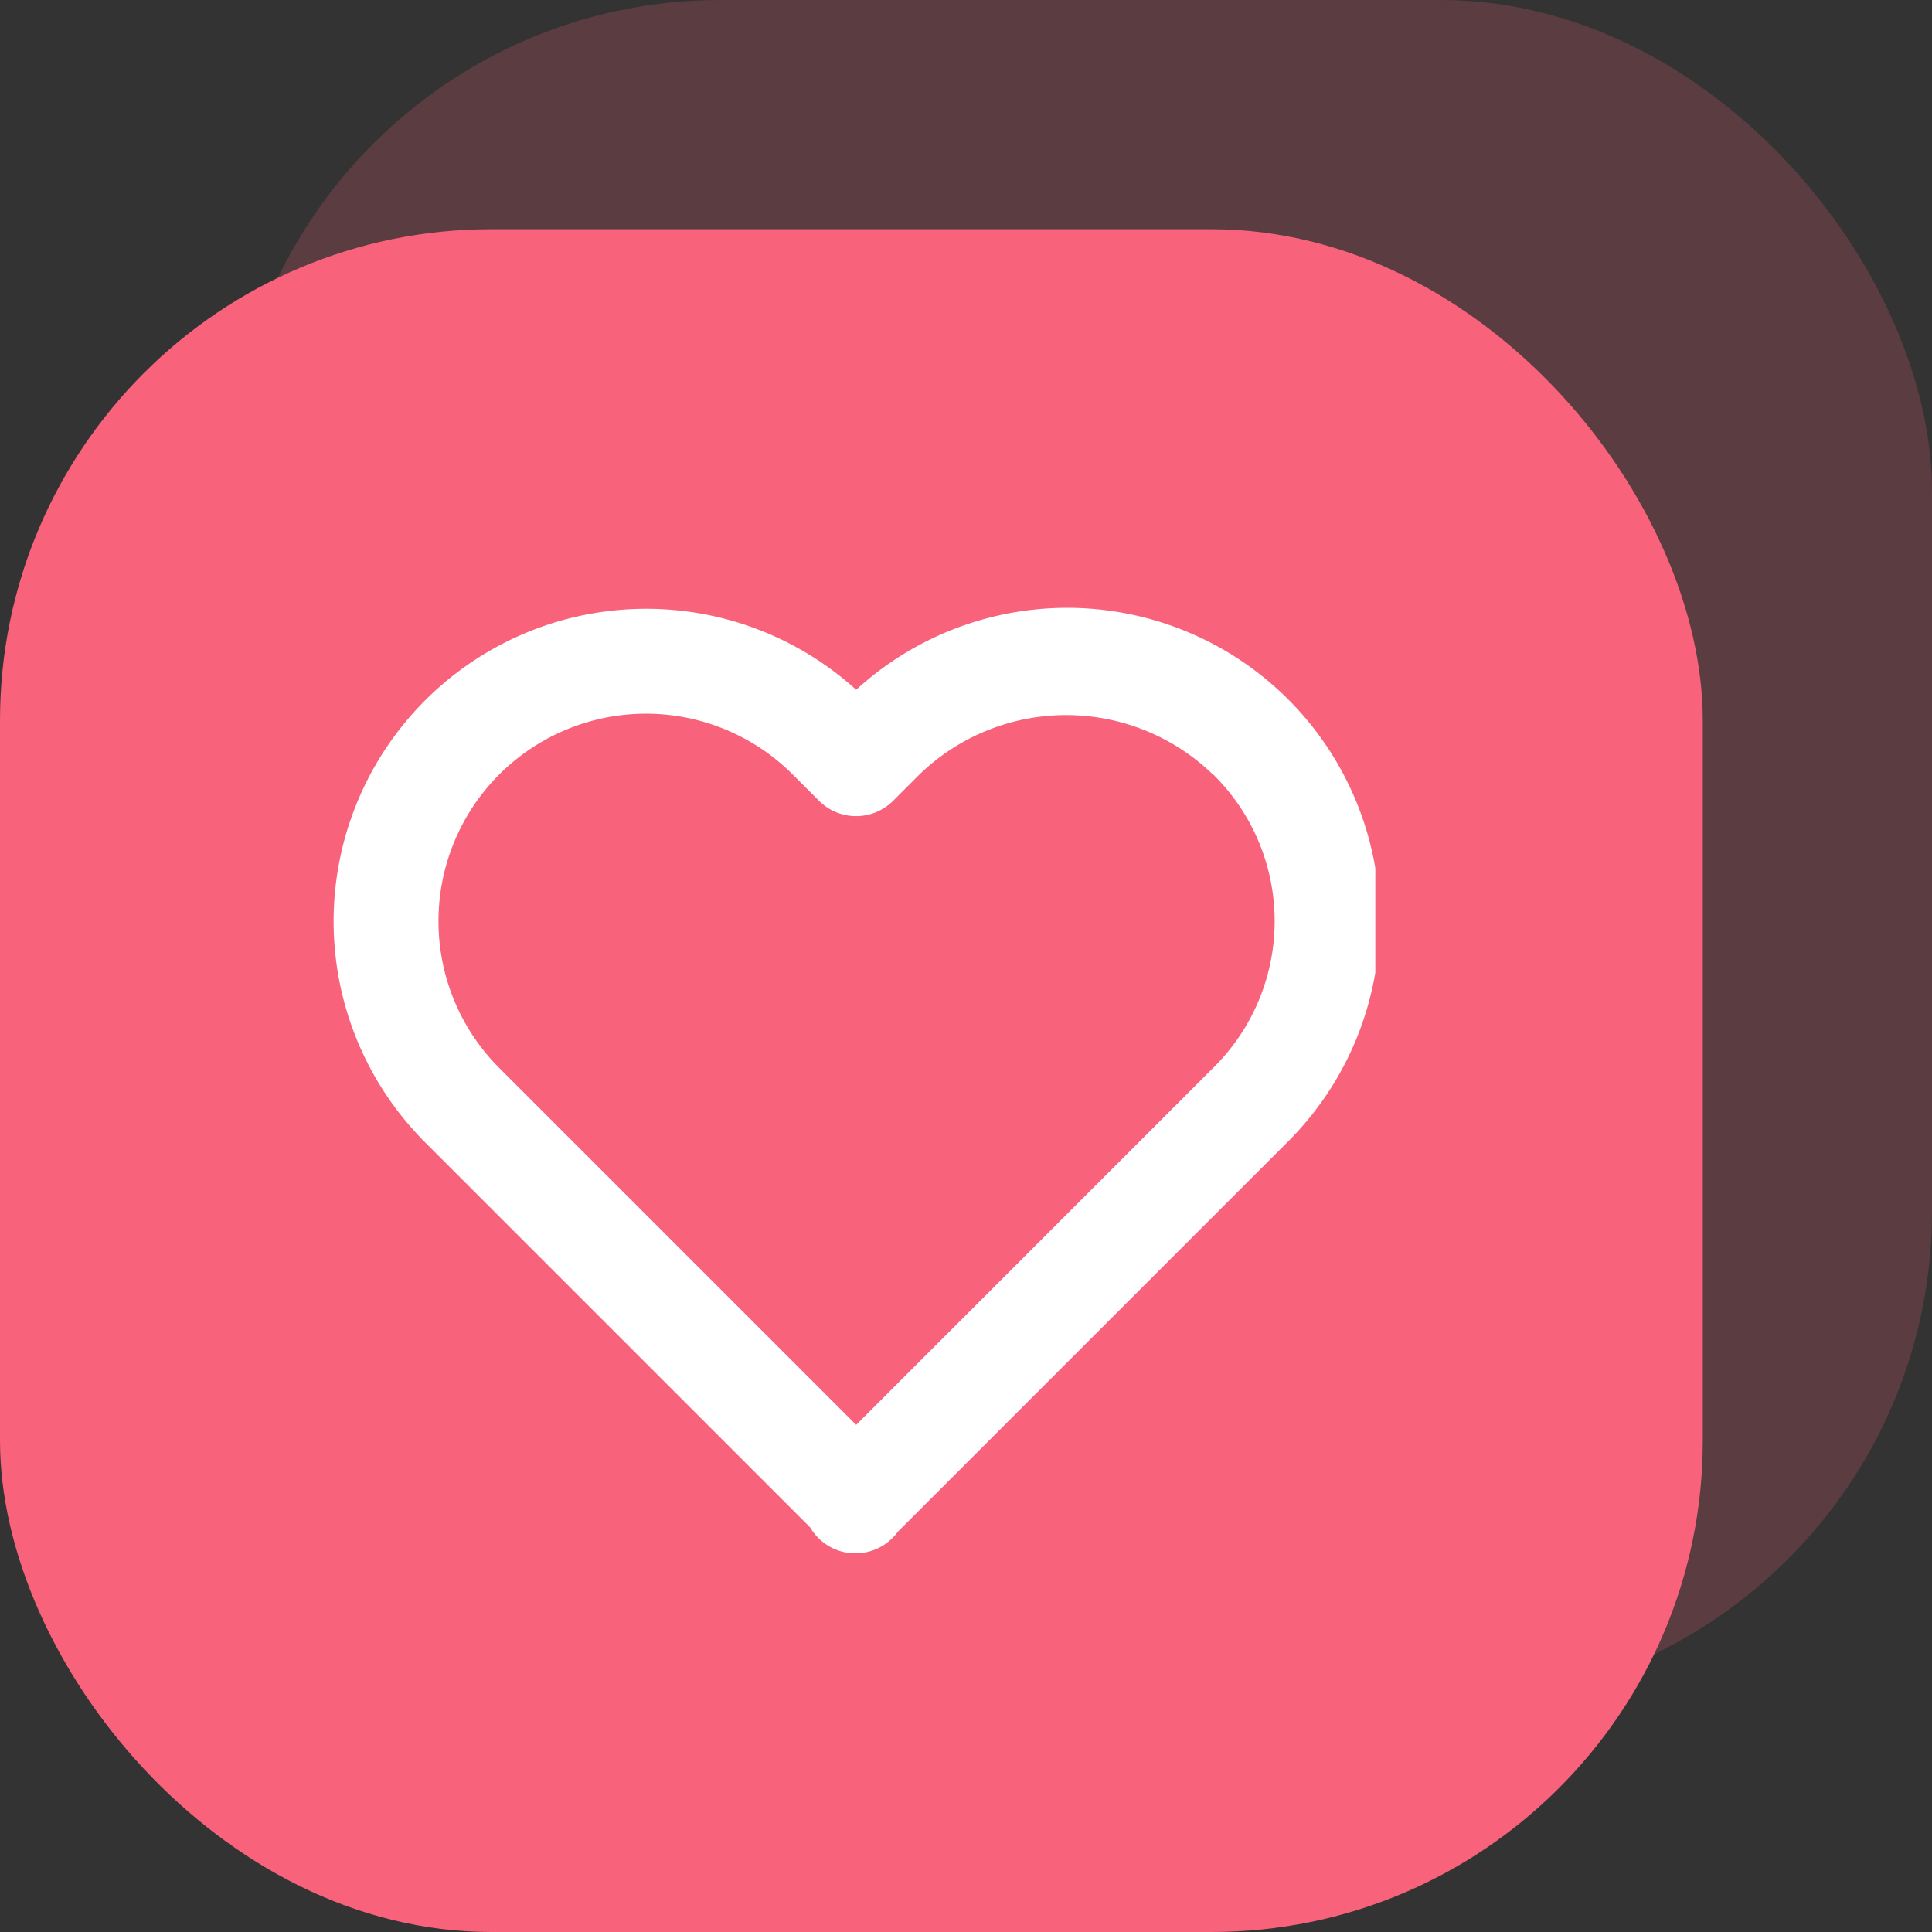 <svg xmlns="http://www.w3.org/2000/svg" xmlns:xlink="http://www.w3.org/1999/xlink" width="59" height="59" viewBox="0 0 59 59"><rect x="0" y="0" width="59" height="59" fill="#333333" stroke="none"/><defs><clipPath id="clip-path"><rect id="Rectangle_1134" data-name="Rectangle 1134" width="32" height="32" transform="translate(-0.142 0)" fill="#fff"></rect></clipPath></defs><g id="Group_1" data-name="Group 1" transform="translate(-258 -828)"><rect id="Rectangle_1139" data-name="Rectangle 1139" width="52" height="52" rx="15" transform="translate(265 828)" fill="#f8627b" opacity="0.2"></rect><rect id="Rectangle_1138" data-name="Rectangle 1138" width="52" height="52" rx="15" transform="translate(258 835)" fill="#f8627b"></rect><g id="Mask_Group_2871" data-name="Mask Group 2871" transform="translate(268.142 845)" clip-path="url(#clip-path)"><path id="bx-heart_epmty" data-name="bx-heart epmty" d="M21.082,10.113A9.546,9.546,0,0,0,7.915,23.93L19.678,35.693a1.6,1.6,0,0,0,2.675.133l11.9-11.9A9.545,9.545,0,0,0,21.082,10.113Zm10.9,2.583a6.284,6.284,0,0,1,0,8.965l-10.9,10.9-10.9-10.9A6.337,6.337,0,1,1,19.145,12.7l.8.8a1.6,1.6,0,0,0,2.269,0l.8-.8A6.442,6.442,0,0,1,31.977,12.7Z" transform="translate(-5.078 -6.048)" fill="#fff"></path></g></g></svg>